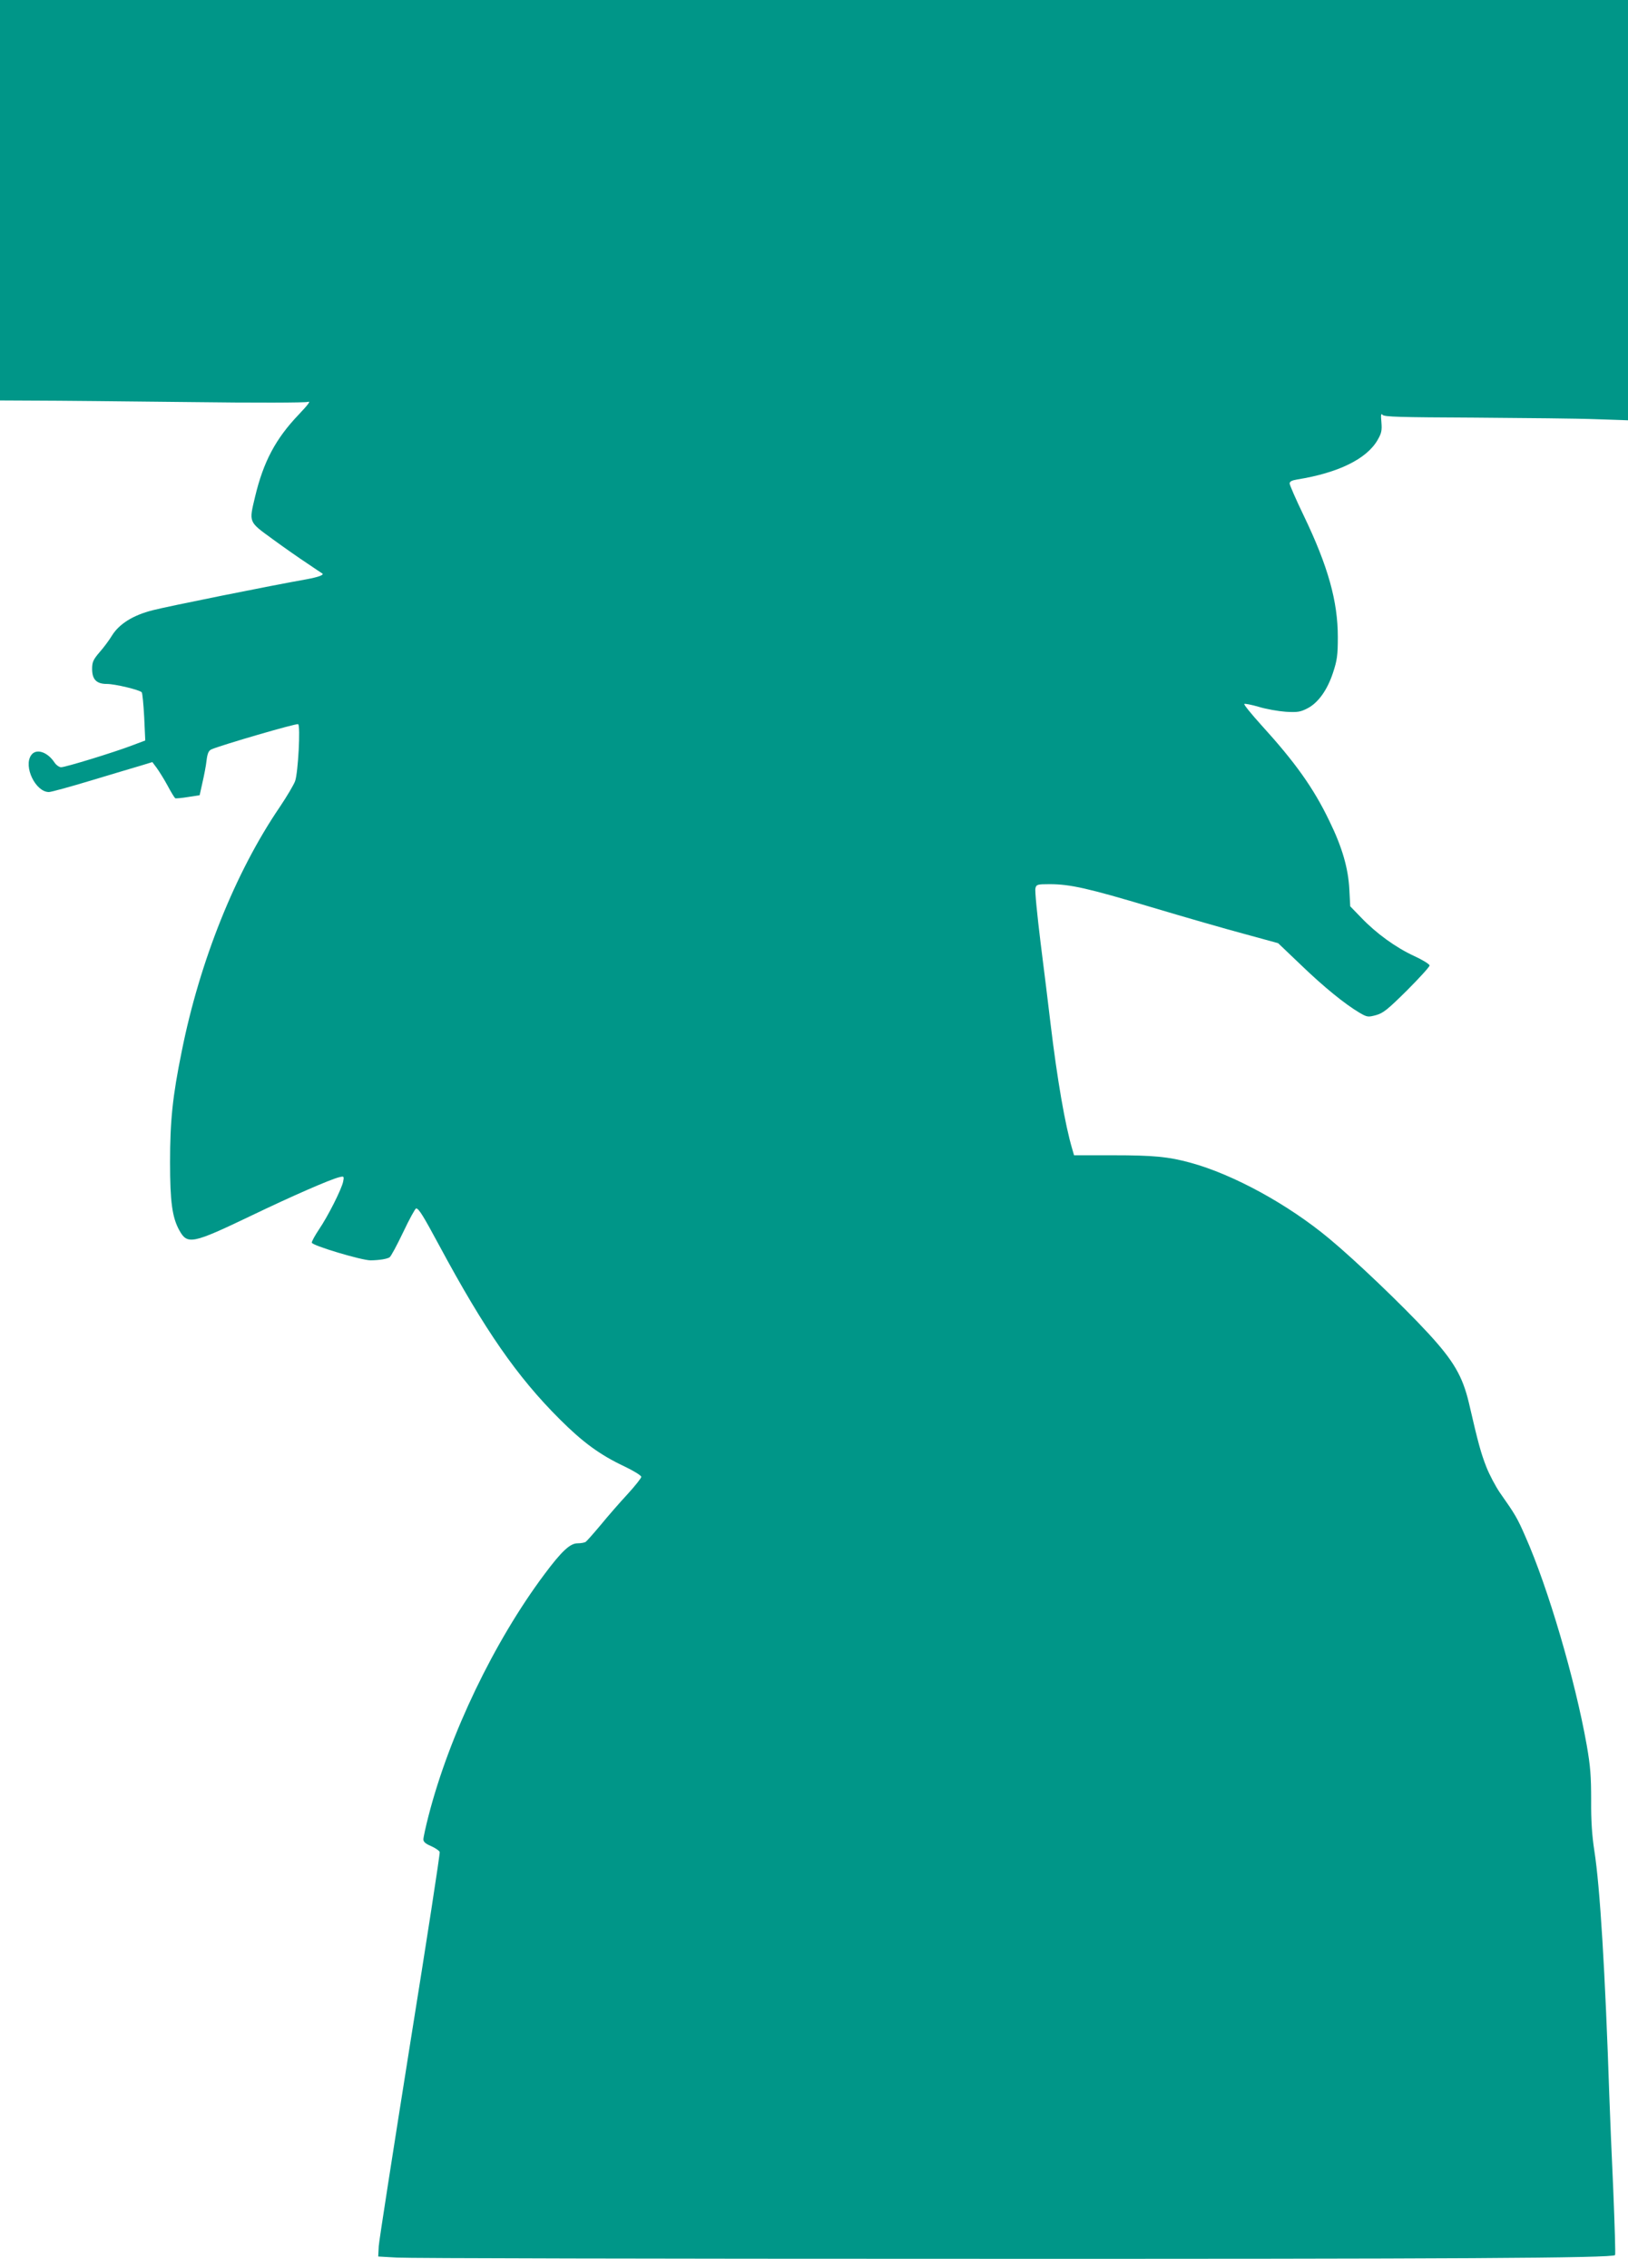 <?xml version="1.0" standalone="no"?>
<!DOCTYPE svg PUBLIC "-//W3C//DTD SVG 20010904//EN"
 "http://www.w3.org/TR/2001/REC-SVG-20010904/DTD/svg10.dtd">
<svg version="1.0" xmlns="http://www.w3.org/2000/svg"
 width="919pt" height="1280pt" viewBox="0 0 919 1280"
 preserveAspectRatio="xMidYMid meet">
<g transform="translate(0,1280) scale(0.1,-0.1)"
fill="#009688" stroke="none">
<path d="M0 11670 l0 -1130 203 -1 c111 0 497 -4 857 -8 382 -5 665 -4 679 1
17 6 -1 -17 -53 -72 -130 -136 -199 -266 -246 -463 -35 -147 -38 -140 98 -239
64 -47 153 -109 197 -138 44 -30 82 -55 85 -57 10 -8 -24 -20 -88 -32 -199
-35 -790 -154 -870 -175 -111 -28 -189 -77 -230 -143 -15 -25 -46 -67 -70 -94
-36 -42 -42 -56 -42 -94 0 -60 25 -85 83 -85 46 0 184 -33 197 -47 4 -4 10
-67 14 -140 l6 -132 -77 -29 c-103 -39 -373 -122 -398 -122 -11 0 -29 13 -39
29 -40 59 -103 78 -130 39 -45 -64 25 -208 100 -208 13 0 122 30 241 66 120
36 246 74 281 84 l62 19 24 -32 c13 -18 41 -62 61 -99 20 -38 40 -70 44 -73 4
-2 37 1 73 7 l65 10 16 72 c9 39 20 95 23 124 5 41 12 56 28 63 55 24 480 148
489 142 14 -8 0 -273 -17 -321 -7 -20 -46 -86 -87 -147 -250 -367 -451 -868
-553 -1378 -52 -255 -66 -393 -66 -627 0 -223 12 -310 52 -383 46 -83 72 -78
408 83 229 110 442 203 494 216 28 7 29 6 23 -25 -9 -43 -85 -194 -136 -269
-22 -33 -41 -67 -41 -75 0 -16 284 -101 333 -100 52 1 91 8 106 17 8 5 42 69
77 142 35 74 68 134 73 134 15 0 40 -41 131 -210 256 -476 439 -740 680 -980
130 -130 227 -201 365 -266 52 -25 95 -51 95 -59 0 -7 -35 -51 -77 -97 -42
-45 -110 -123 -151 -173 -41 -49 -80 -93 -86 -97 -6 -4 -27 -8 -46 -8 -42 0
-90 -45 -187 -175 -284 -380 -536 -905 -654 -1363 -16 -62 -29 -122 -29 -133
0 -14 13 -25 44 -38 24 -11 45 -25 48 -33 3 -7 -73 -498 -168 -1090 -94 -592
-174 -1103 -176 -1135 l-3 -58 105 -6 c58 -4 1496 -7 3195 -7 2779 -1 3665 4
3682 21 3 3 -2 167 -10 364 -9 197 -19 432 -22 523 -24 716 -53 1191 -85 1395
-13 85 -19 168 -18 285 0 135 -4 191 -25 311 -65 367 -218 889 -347 1179 -45
103 -56 122 -144 247 -23 34 -58 99 -76 145 -30 77 -45 130 -98 360 -36 152
-87 239 -232 396 -144 156 -411 411 -557 532 -232 193 -541 362 -783 428 -124
34 -208 42 -438 42 l-219 0 -11 38 c-39 131 -84 389 -122 707 -11 94 -36 298
-56 455 -19 156 -33 294 -29 307 5 21 11 23 79 23 117 0 219 -23 576 -130 184
-55 420 -123 525 -151 l190 -52 130 -124 c130 -125 246 -219 330 -269 43 -25
48 -25 93 -13 40 11 66 32 175 140 70 70 127 133 127 140 -1 8 -40 32 -88 54
-102 47 -213 127 -298 216 l-62 64 -5 95 c-6 120 -41 240 -112 385 -90 188
-194 333 -385 543 -56 62 -100 116 -96 119 3 3 40 -4 81 -16 42 -13 111 -25
153 -28 67 -4 83 -1 122 19 61 31 113 104 145 202 23 70 27 98 27 201 0 201
-55 399 -192 684 -44 91 -80 174 -80 182 0 12 13 18 43 23 230 37 391 115 453
222 22 38 26 53 22 101 -4 42 -2 52 6 42 9 -12 98 -14 521 -16 281 -2 590 -5
688 -9 l177 -6 0 1186 0 1186 -4595 0 -4595 0 0 -1130z"/>
</g>
</svg>
